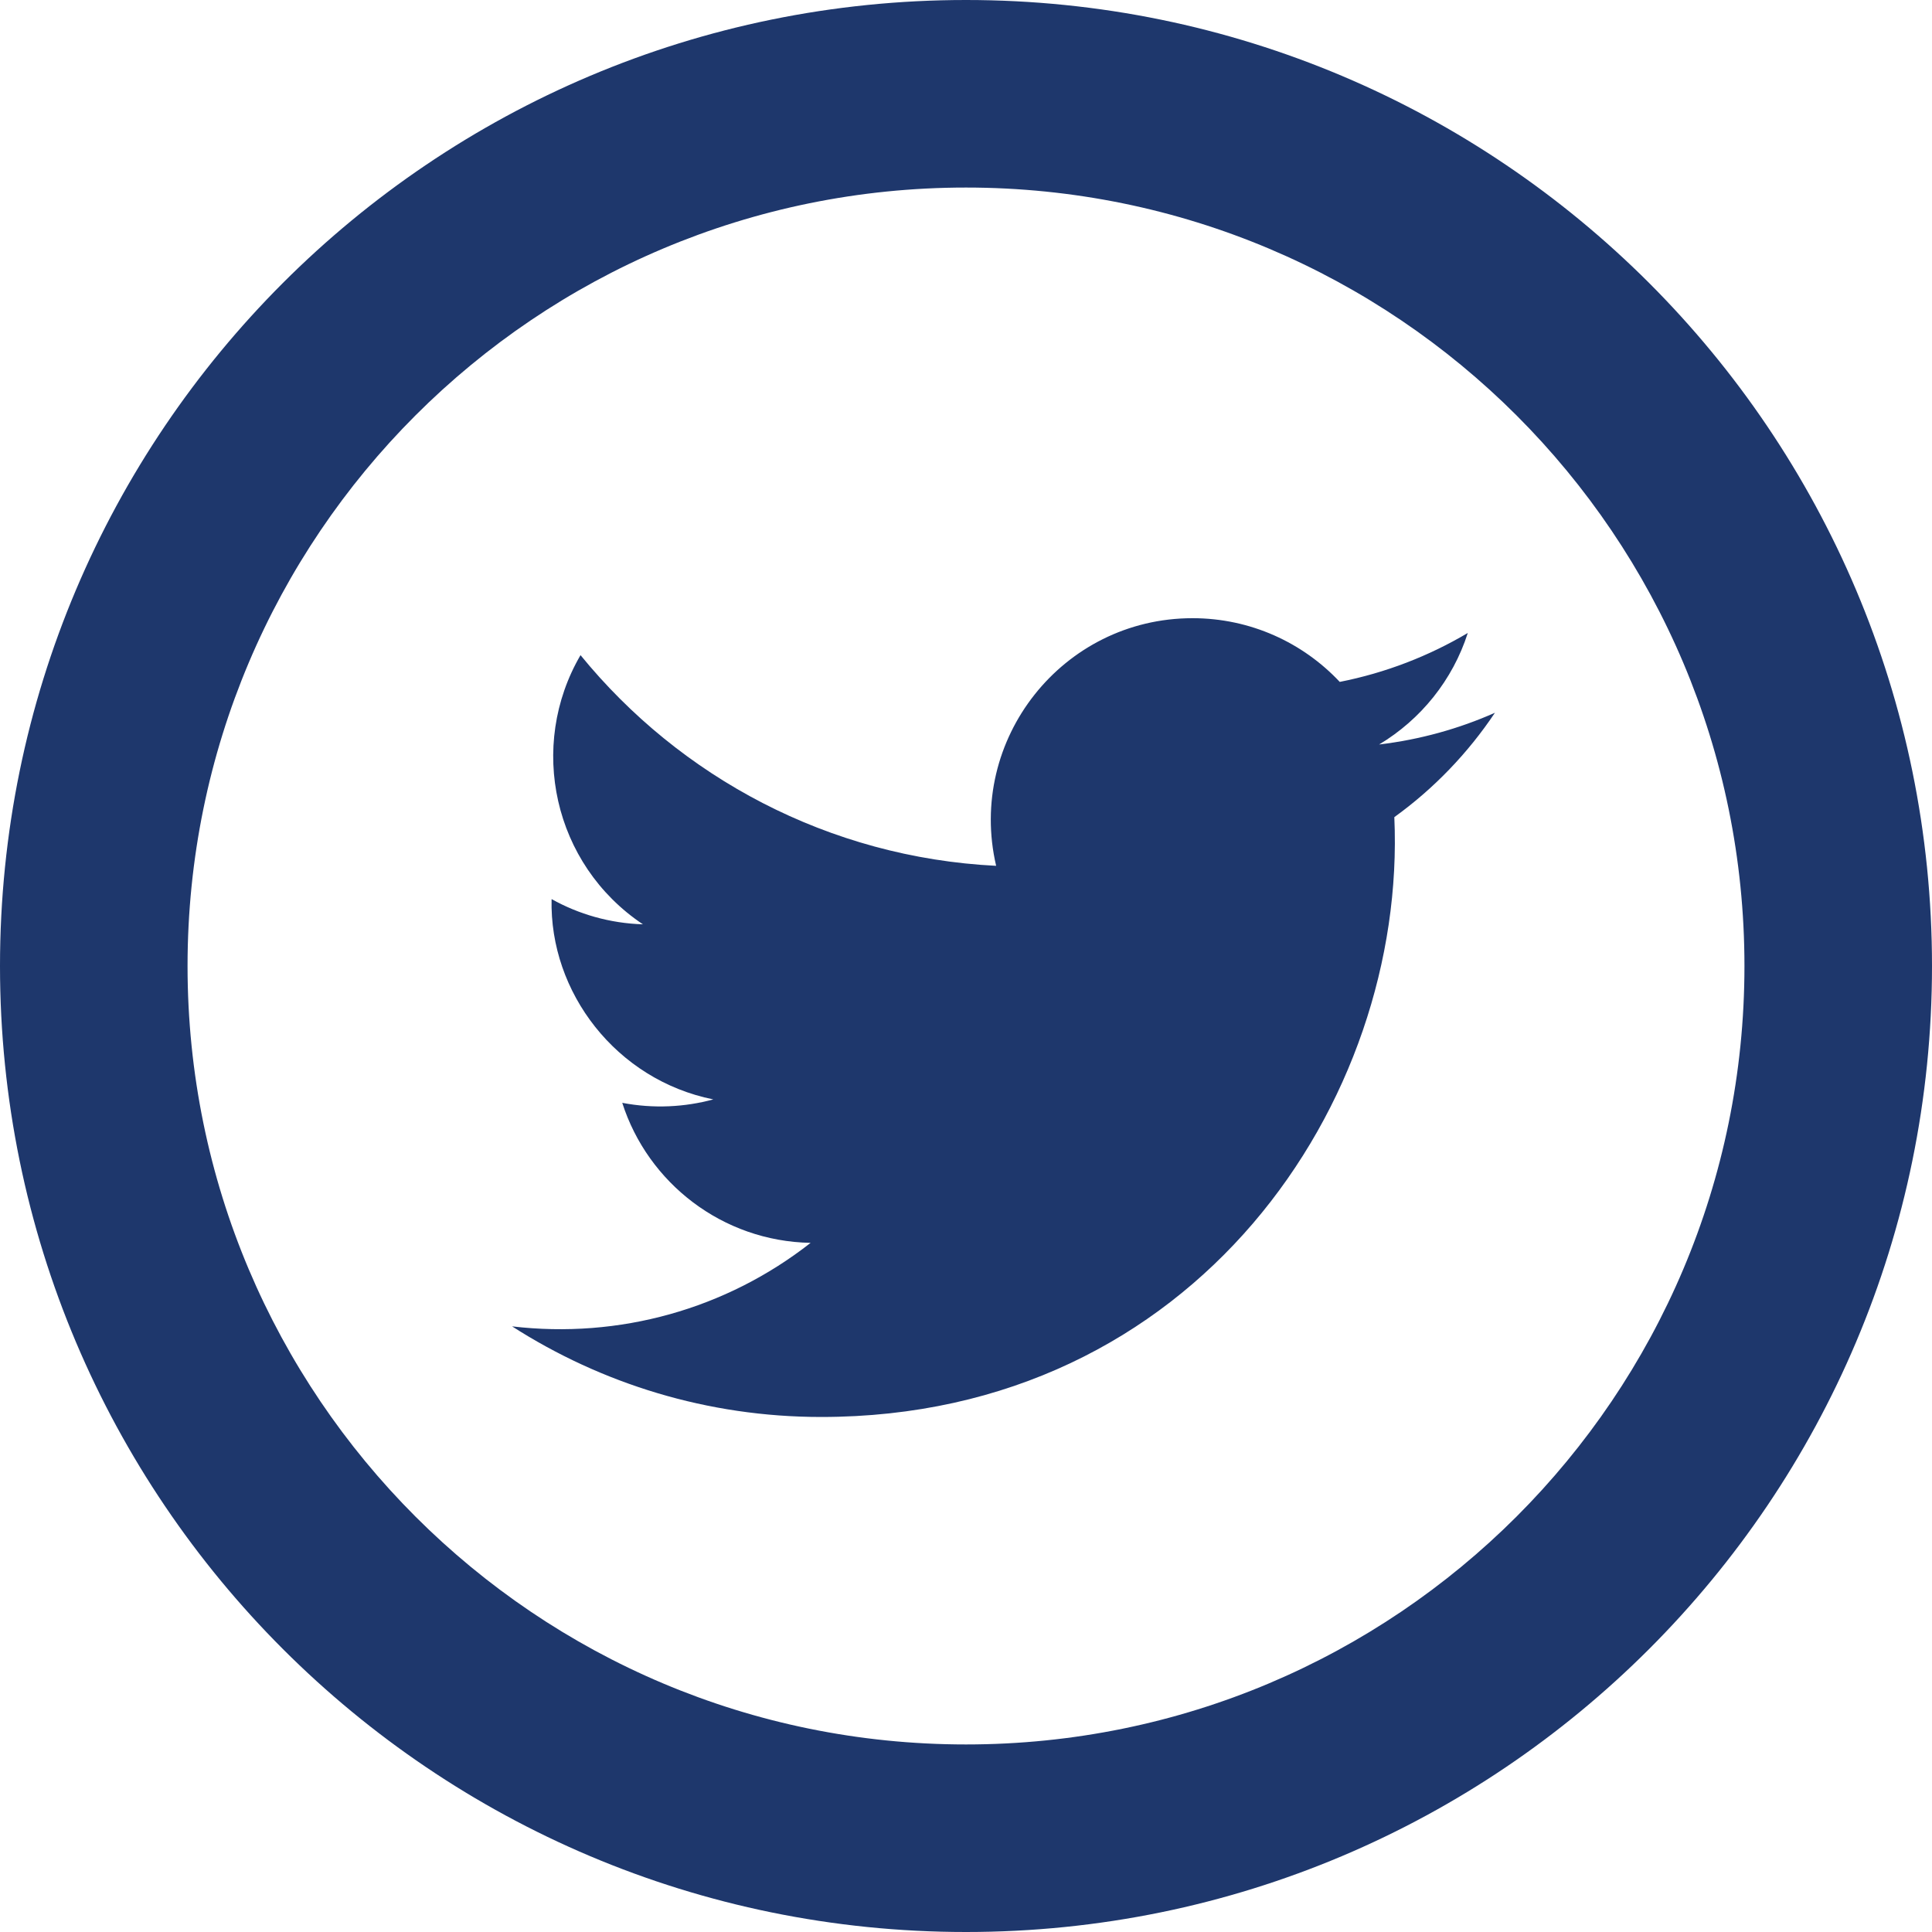 <?xml version="1.0" encoding="UTF-8" standalone="no"?>
<svg width="40px" height="40px" viewBox="0 0 40 40" version="1.1" xmlns="http://www.w3.org/2000/svg" xmlns:xlink="http://www.w3.org/1999/xlink" xmlns:sketch="http://www.bohemiancoding.com/sketch/ns">
    <!-- Generator: Sketch 3.4.2 (15855) - http://www.bohemiancoding.com/sketch -->
    <title>twitter-5-icon</title>
    <desc>Created with Sketch.</desc>
    <defs></defs>
    <g id="Lifestyle-Hero" stroke="none" stroke-width="1" fill="none" fill-rule="evenodd" sketch:type="MSPage">
        <g id="desktop-lifestyle-hero" sketch:type="MSArtboardGroup" transform="translate(-1080, -160)" fill="#1E376C">
            <g id="menu-open-golf" sketch:type="MSLayerGroup">
                <g id="menu-social" transform="translate(1080, 127)" sketch:type="MSShapeGroup">
                    <path d="M20,36.883 C28.907,36.883 36.117,44.092 36.117,53 C36.117,61.907 28.908,69.117 20,69.117 C11.093,69.117 3.883,61.908 3.883,53 C3.883,44.093 11.092,36.883 20,36.883 L20,36.883 Z M20,33 C8.954,33 0,41.954 0,53 C0,64.046 8.954,73 20,73 C31.046,73 40,64.046 40,53 C40,41.954 31.046,33 20,33 L20,33 L20,33 Z M30.951,47.757 C30.202,48.089 29.398,48.313 28.553,48.414 C29.415,47.898 30.077,47.08 30.389,46.105 C29.582,46.583 28.689,46.93 27.738,47.118 C26.976,46.306 25.891,45.799 24.69,45.799 C21.996,45.799 20.015,48.314 20.624,50.926 C17.154,50.752 14.078,49.089 12.019,46.564 C10.925,48.44 11.451,50.895 13.311,52.137 C12.626,52.116 11.982,51.928 11.42,51.615 C11.374,53.549 12.761,55.358 14.768,55.762 C14.181,55.921 13.537,55.958 12.883,55.833 C13.414,57.492 14.956,58.699 16.783,58.732 C15.028,60.108 12.817,60.722 10.602,60.461 C12.45,61.645 14.644,62.337 17.002,62.337 C24.753,62.337 29.132,55.79 28.868,49.918 C29.684,49.33 30.391,48.594 30.951,47.757 L30.951,47.757 Z" id="twitter-5-icon"></path>
                </g>
            </g>
        </g>
    </g>
</svg>